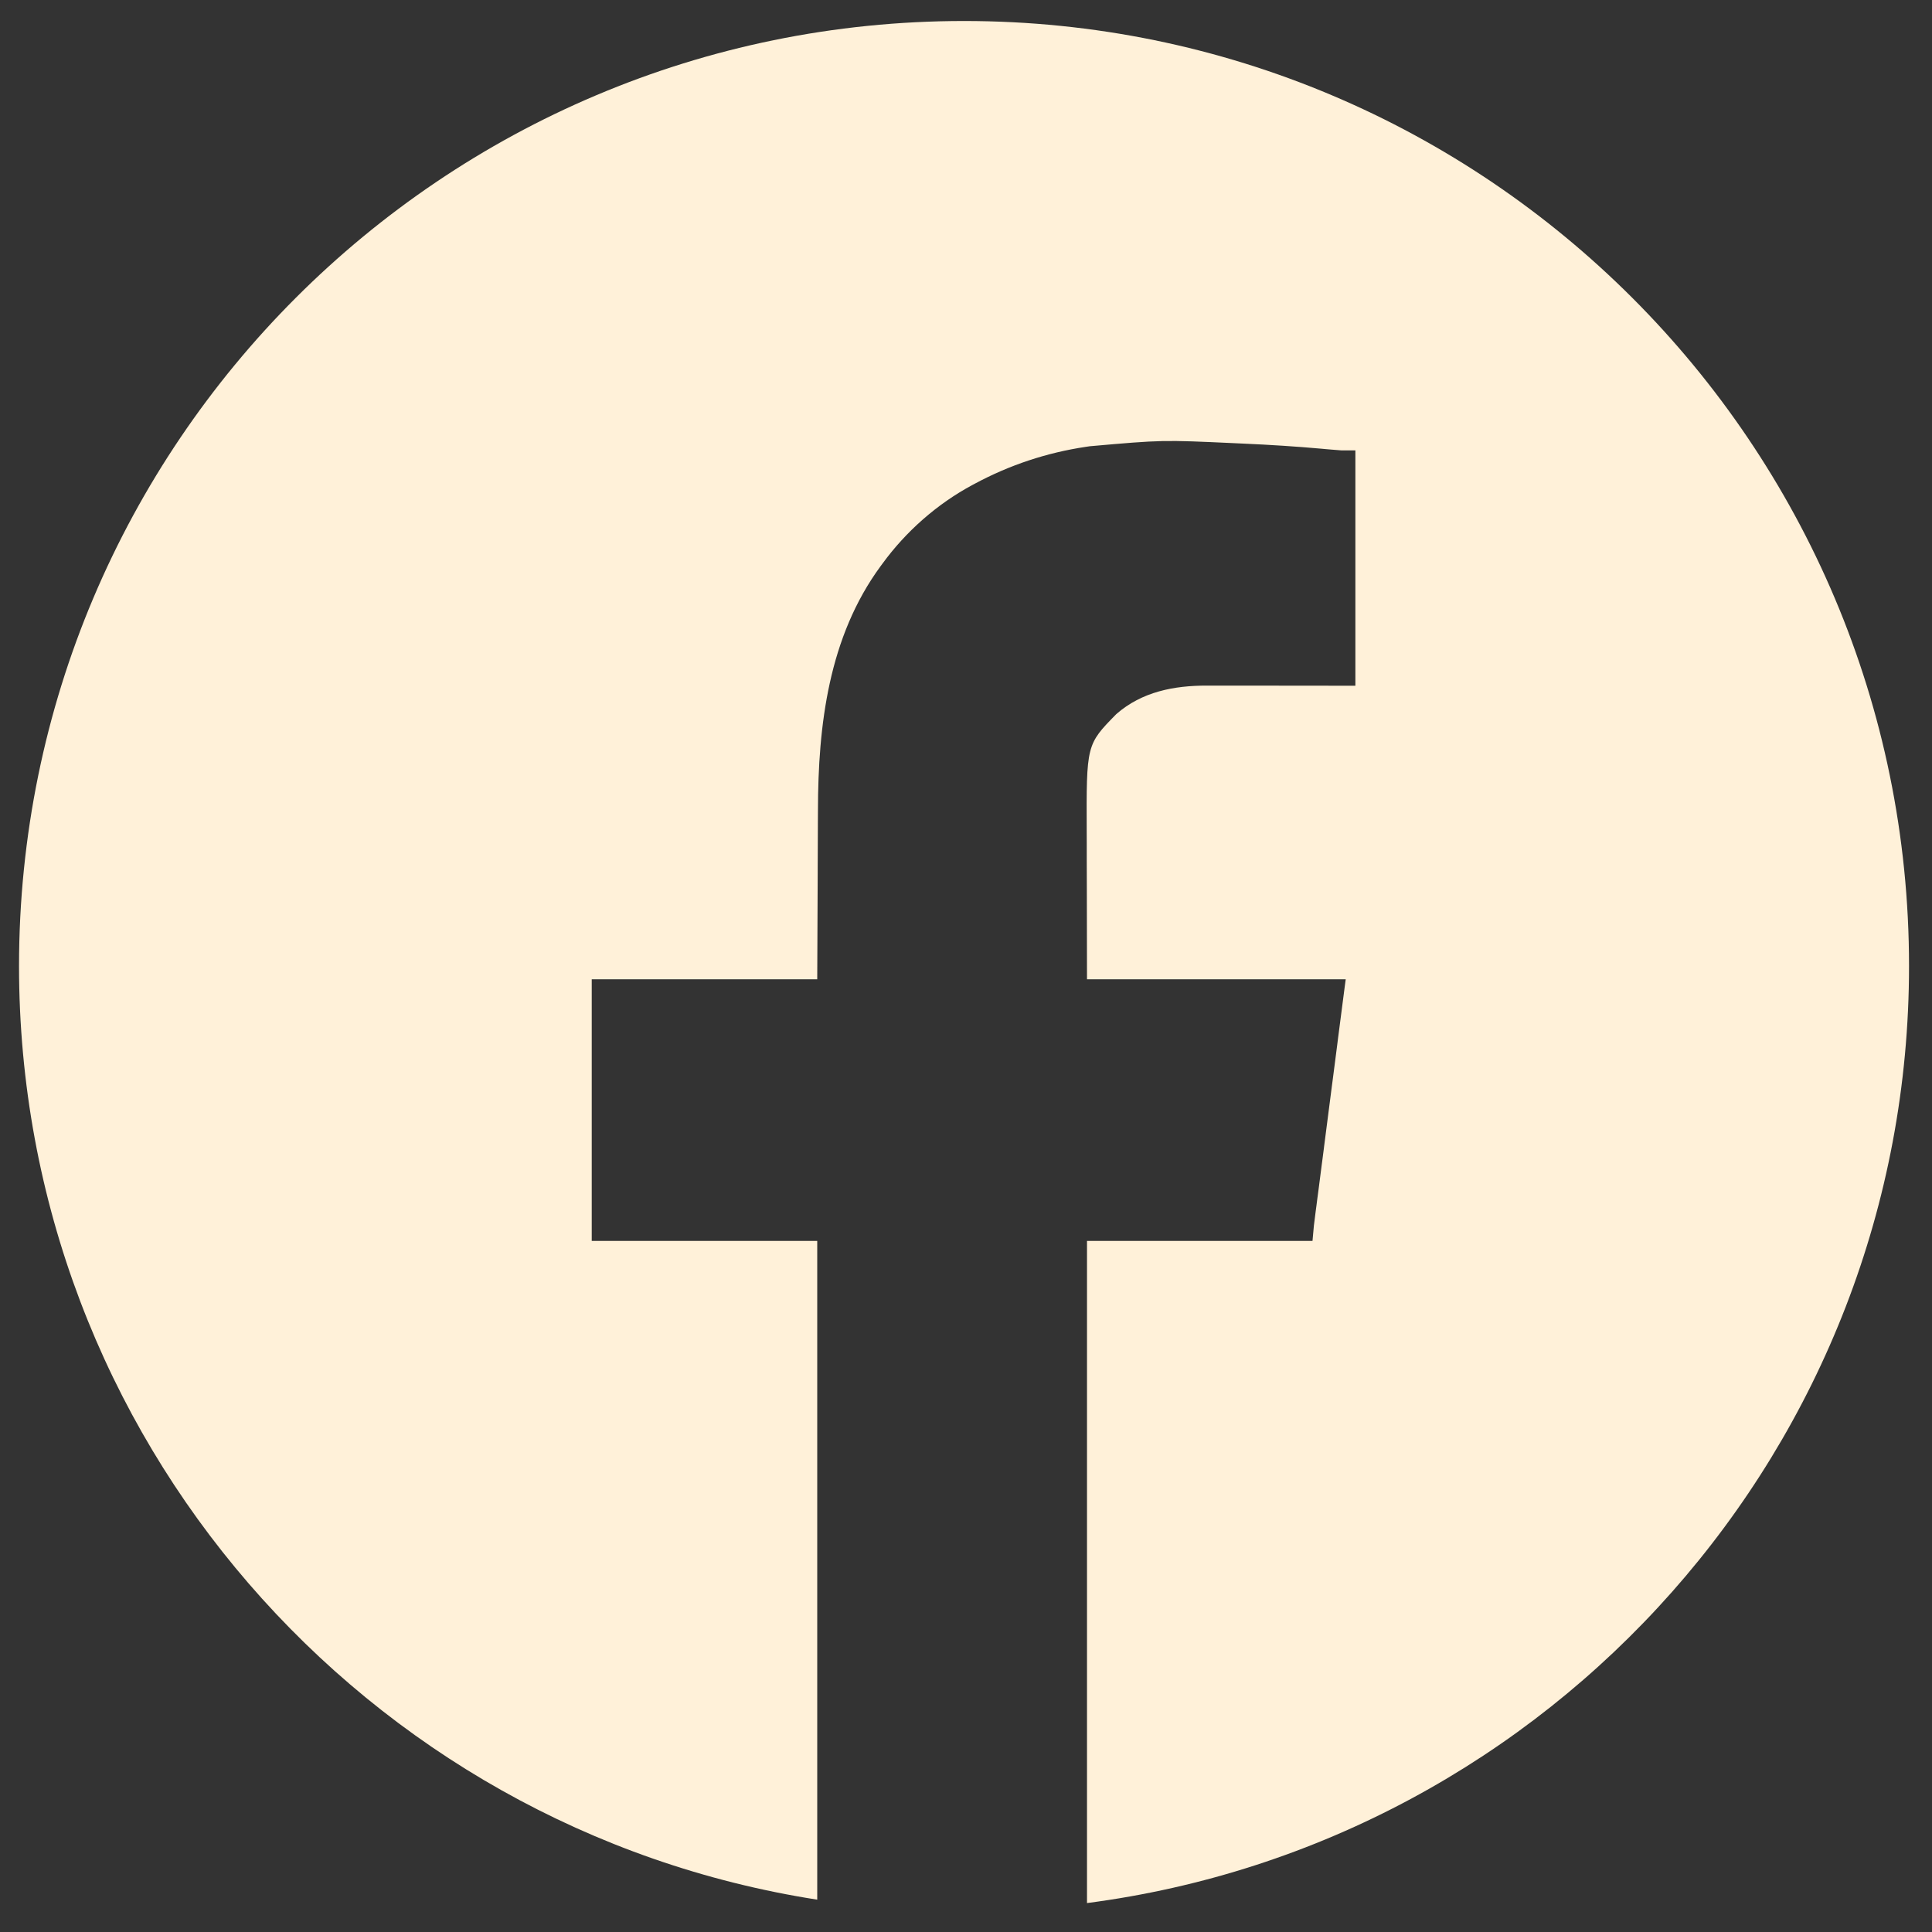 <svg width="46" height="46" viewBox="0 0 46 46" fill="none" xmlns="http://www.w3.org/2000/svg">
<rect x="0" y="0" width="46" height="46" fill="#333333" stroke="none"/>
<path fill-rule="evenodd" clip-rule="evenodd" d="M25.881 45.311C36.924 43.876 45.453 34.434 45.453 23C45.453 10.574 35.38 0.5 22.953 0.5C10.527 0.5 0.453 10.574 0.453 23C0.453 34.238 8.692 43.551 19.458 45.23V29.546H14.089V23.316H19.458L19.469 20.792L19.469 20.677C19.47 20.344 19.471 20.011 19.473 19.677L19.473 19.642L19.473 19.64C19.474 19.524 19.474 19.409 19.475 19.293C19.478 17.264 19.73 15.165 20.966 13.481L21.006 13.427C21.569 12.653 22.311 11.999 23.153 11.547L23.213 11.515C24.04 11.071 24.924 10.778 25.853 10.639L25.947 10.625C27.674 10.473 27.674 10.473 29.411 10.553L29.607 10.562C30.232 10.59 30.856 10.629 31.48 10.685L31.553 10.692L31.693 10.704C31.776 10.712 31.859 10.718 31.942 10.724H32.271V16.327L30.33 16.325L30.239 16.325C29.983 16.325 29.727 16.324 29.471 16.324L29.238 16.324C29.113 16.324 28.988 16.324 28.863 16.324L28.745 16.324C27.955 16.321 27.189 16.469 26.579 17.002C25.866 17.728 25.866 17.728 25.874 19.81C25.875 19.9 25.875 19.989 25.875 20.078L25.875 20.483L25.877 21.161L25.881 23.316H32.041L32.017 23.495C31.976 23.814 31.934 24.133 31.893 24.452L31.861 24.698L31.836 24.897L31.761 25.479L31.728 25.734L31.711 25.862L31.53 27.267L31.514 27.395L31.481 27.65L31.472 27.717C31.447 27.911 31.422 28.105 31.397 28.3L31.36 28.579L31.343 28.713L31.326 28.84L31.311 28.96C31.301 29.034 31.292 29.109 31.283 29.183L31.25 29.546H25.881V45.311ZM22.986 45.5H22.921C22.931 45.5 22.942 45.5 22.953 45.5C22.964 45.5 22.975 45.5 22.986 45.5Z" fill="#FFF1D9"/>
</svg>
